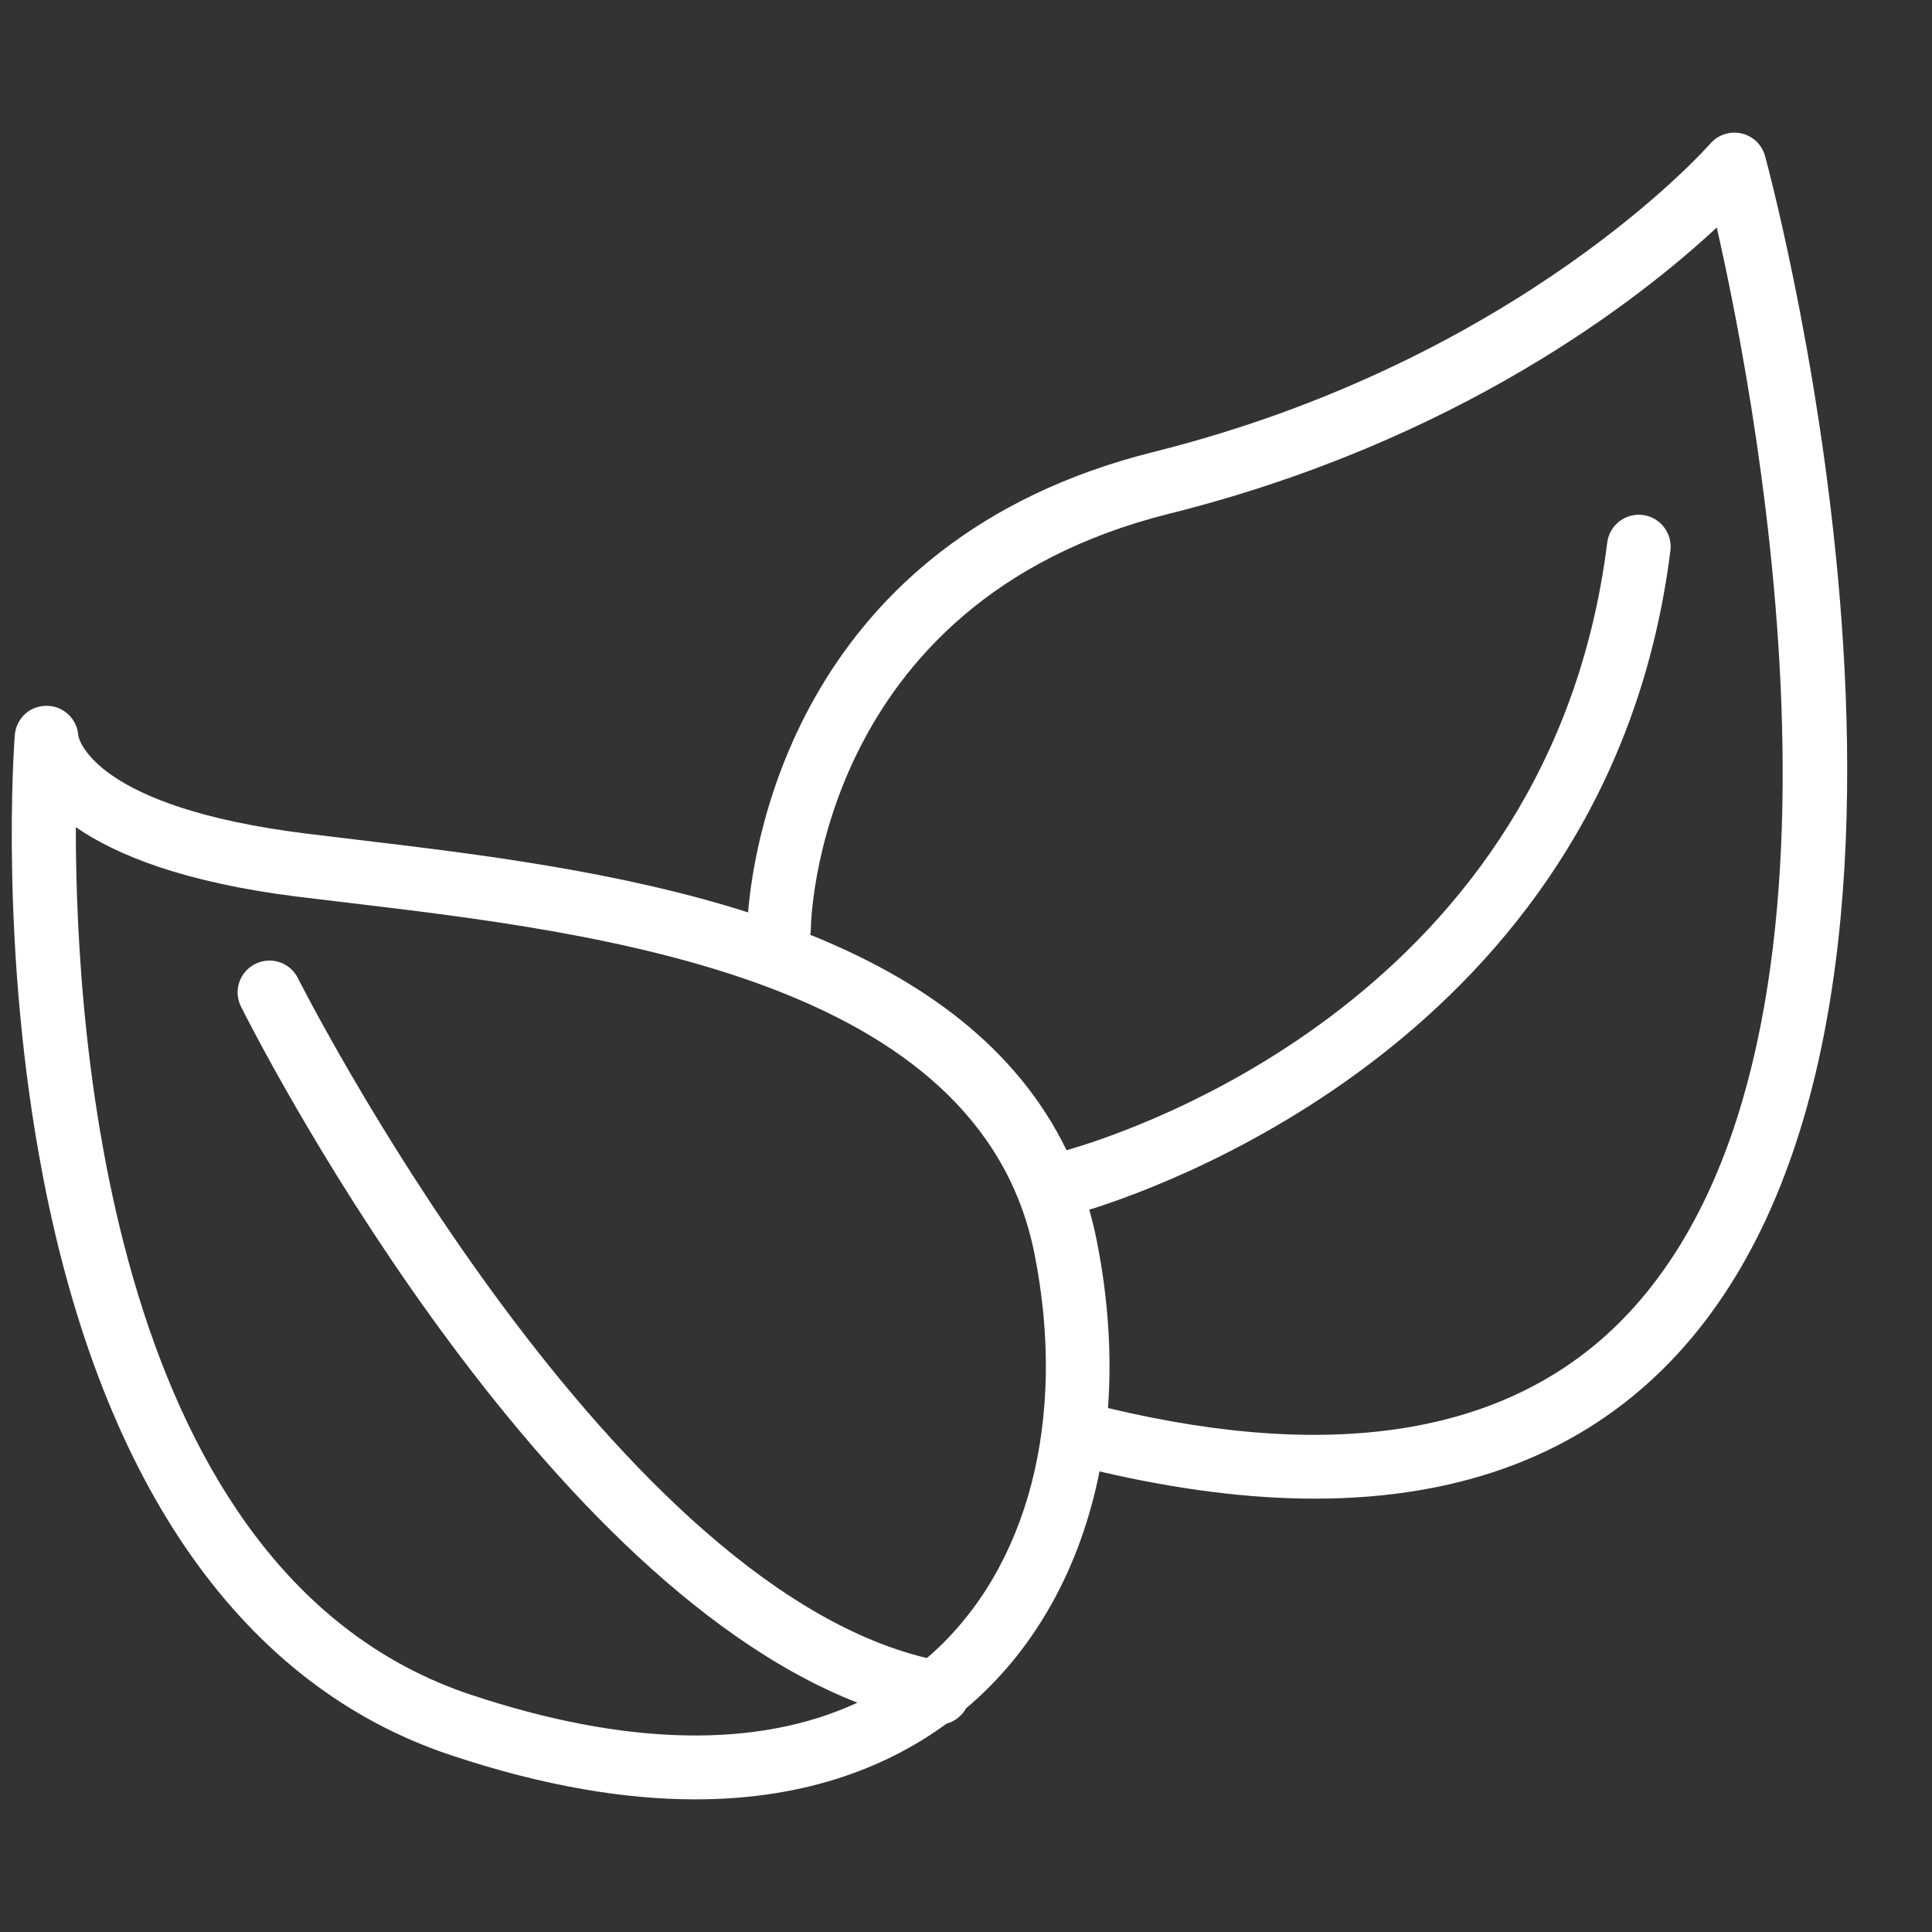 <svg width="20" height="20" viewBox="0 0 20 20" fill="none" xmlns="http://www.w3.org/2000/svg">
<rect x="0" y="0" width="20" height="20" fill="#333333" stroke="none"/>
<g clip-path="url(#clip0_734_8891)">
<path d="M18.272 1.616C18.24 1.498 18.146 1.408 18.027 1.381C17.907 1.355 17.783 1.395 17.704 1.488C17.684 1.51 15.736 3.73 11.94 4.679C8.283 5.593 7.806 8.687 7.744 9.445C6.397 9.015 4.907 8.837 3.689 8.692L3.16 8.628C0.991 8.357 0.82 7.661 0.811 7.619C0.802 7.45 0.666 7.313 0.495 7.307C0.313 7.299 0.167 7.434 0.153 7.611C0.146 7.7 -0.01 9.825 0.447 12.19C1.064 15.387 2.522 17.454 4.663 18.168C5.645 18.496 6.484 18.627 7.198 18.627C8.38 18.627 9.219 18.267 9.799 17.843C9.884 17.82 9.958 17.762 10.001 17.684C10.023 17.666 10.044 17.648 10.065 17.629C10.743 17.031 11.191 16.196 11.382 15.232C12.183 15.419 12.927 15.514 13.61 15.514C15.138 15.514 16.366 15.045 17.277 14.11C20.664 10.632 18.371 1.983 18.272 1.616ZM9.629 17.135C9.618 17.145 9.606 17.154 9.594 17.164C6.239 16.361 3.116 10.189 3.084 10.126C3.003 9.963 2.805 9.897 2.642 9.979C2.479 10.06 2.413 10.258 2.495 10.421C2.623 10.677 5.465 16.294 8.876 17.626C7.845 18.104 6.481 18.079 4.872 17.543C1.153 16.303 0.782 10.761 0.785 8.563C1.207 8.854 1.909 9.136 3.078 9.282L3.611 9.346C6.21 9.656 10.138 10.125 10.708 12.975C11.049 14.682 10.646 16.237 9.629 17.135ZM16.804 13.651C15.649 14.836 13.854 15.147 11.47 14.576C11.51 14.025 11.473 13.443 11.354 12.846C11.332 12.735 11.306 12.628 11.276 12.523C12.195 12.237 16.68 10.598 17.292 5.699C17.314 5.519 17.186 5.354 17.006 5.331C16.825 5.308 16.66 5.437 16.638 5.617C16.054 10.289 11.744 11.706 11.041 11.907C10.518 10.831 9.536 10.139 8.387 9.677C8.391 9.656 8.394 9.636 8.394 9.614C8.394 9.58 8.436 6.235 12.1 5.319C15.1 4.569 16.98 3.092 17.772 2.355C18.22 4.328 19.46 10.924 16.804 13.651Z" fill="white"/>
</g>
<defs>
<clipPath id="clip0_734_8891">
<rect width="19" height="19" fill="white" transform="translate(0.122 0.5)"/>
</clipPath>
</defs>
</svg>
